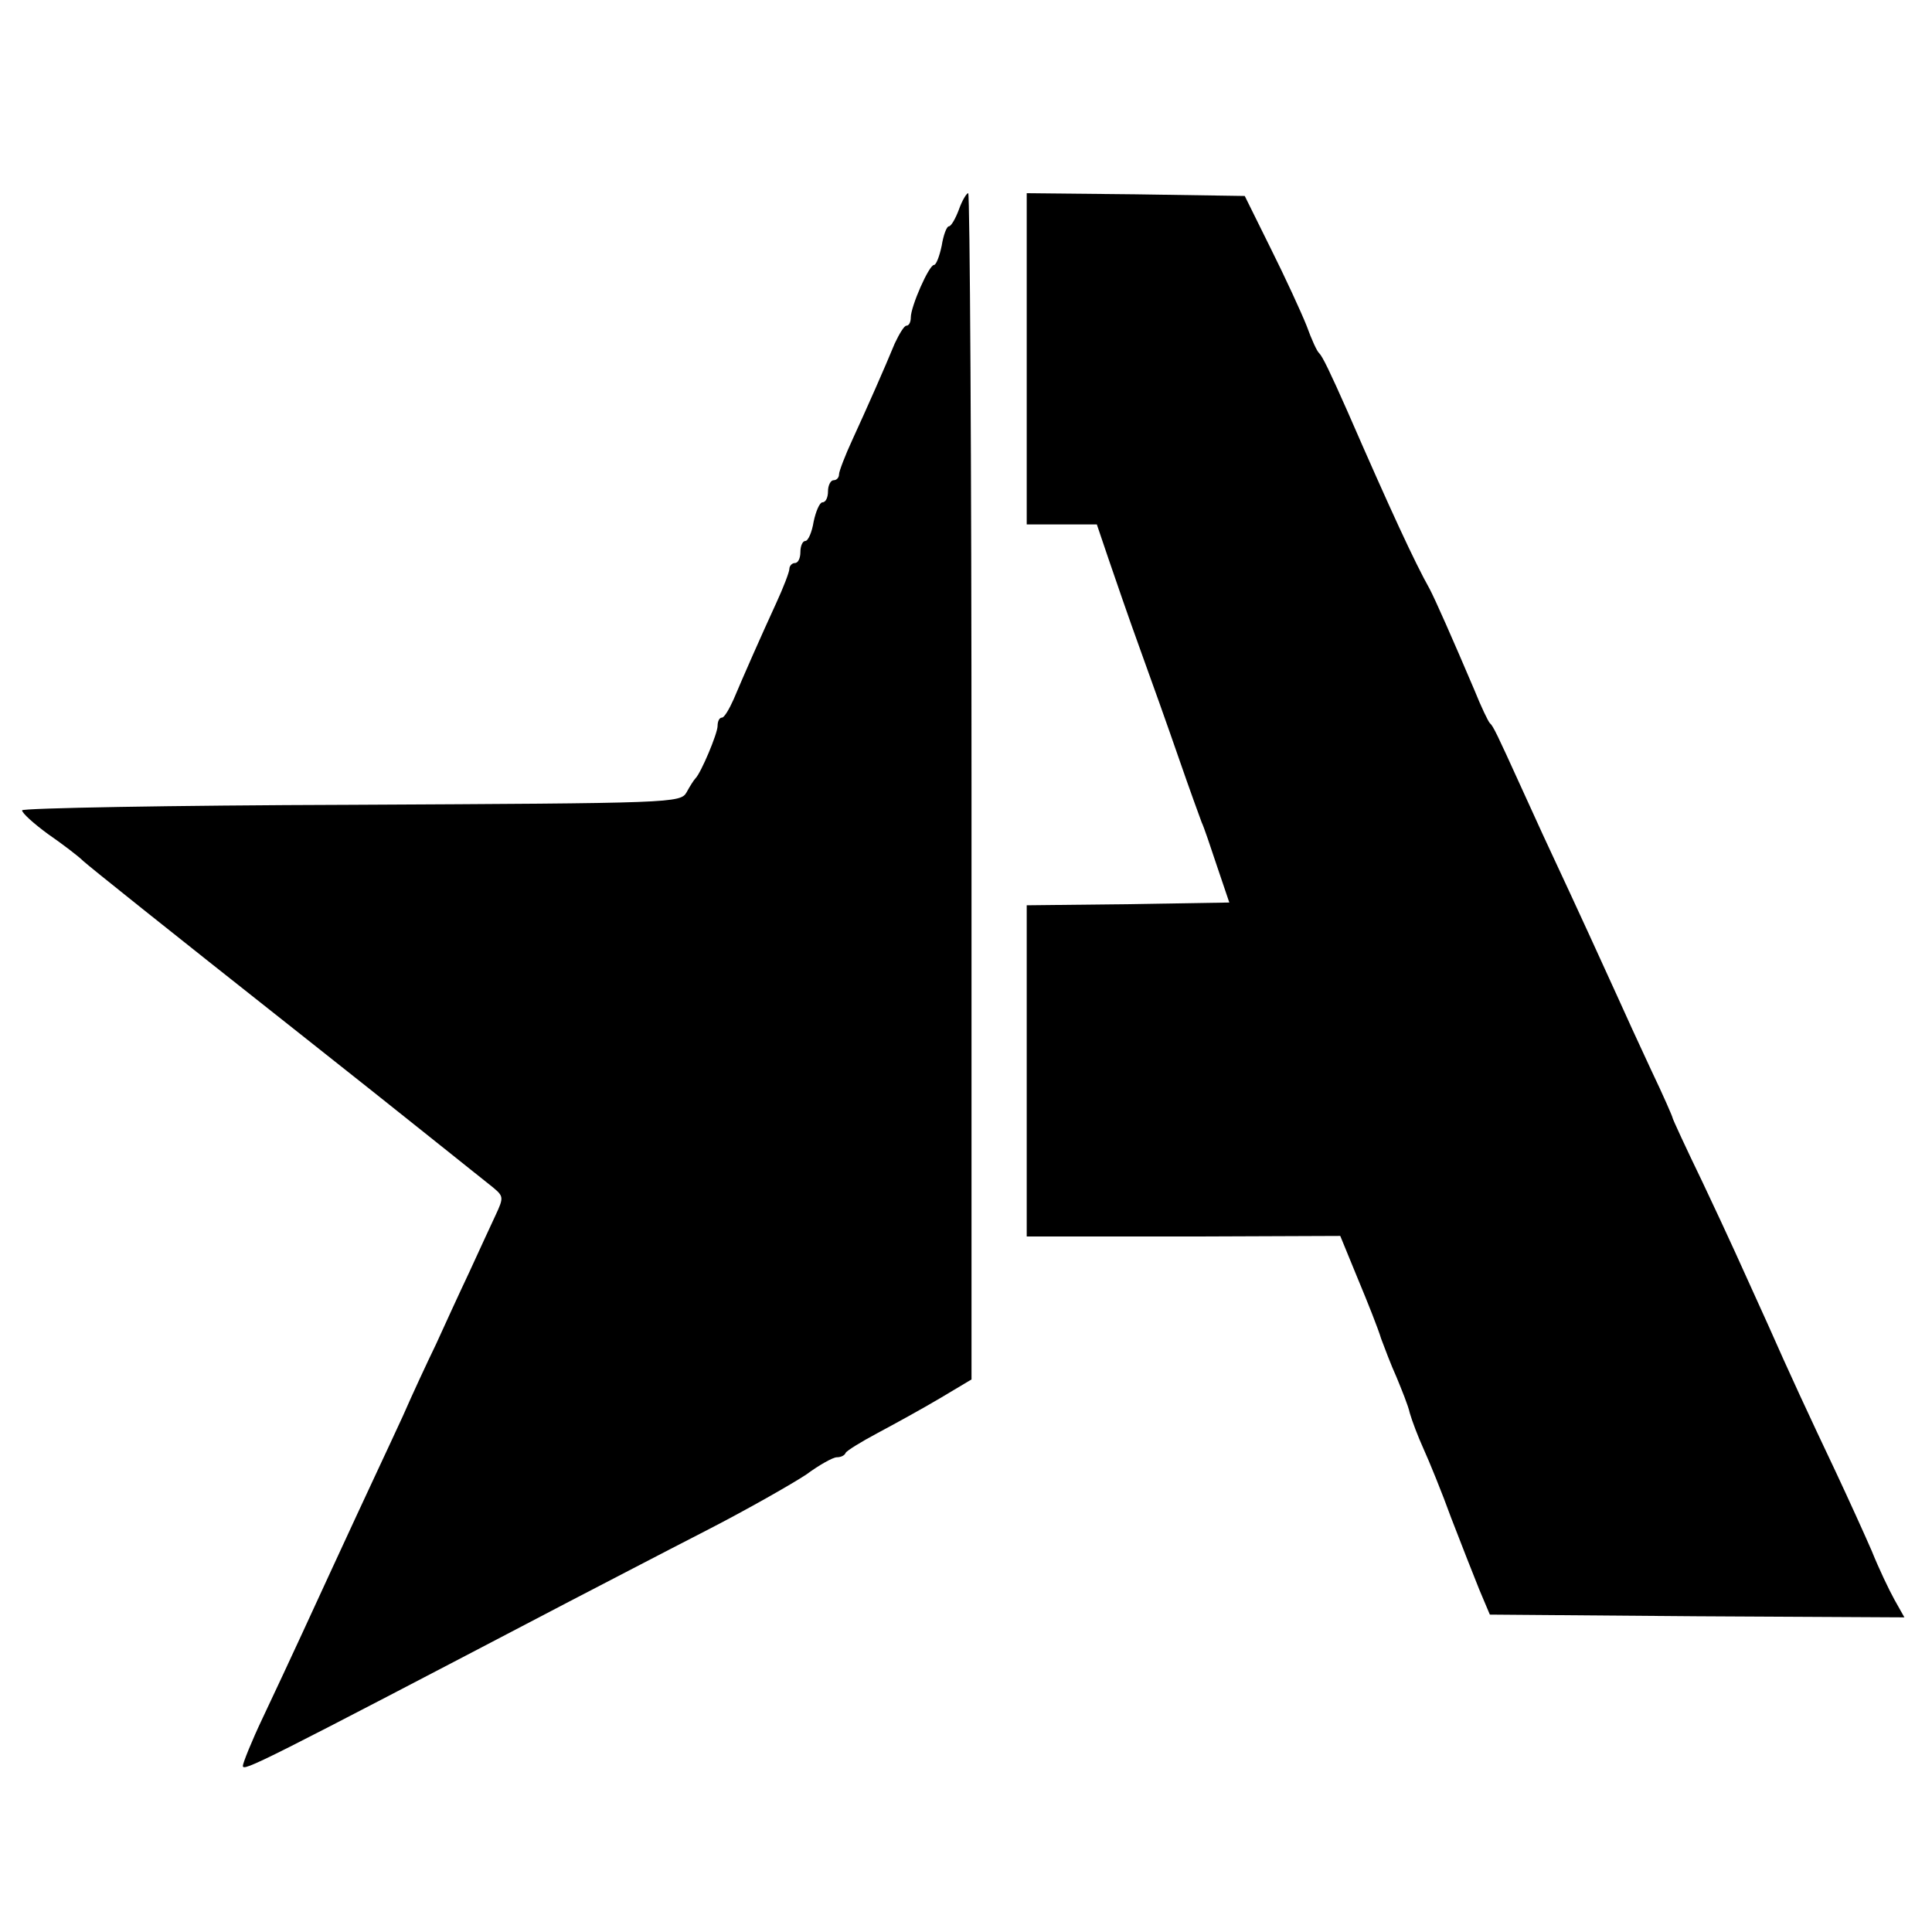 <?xml version="1.0" standalone="no"?>
<!DOCTYPE svg PUBLIC "-//W3C//DTD SVG 20010904//EN"
 "http://www.w3.org/TR/2001/REC-SVG-20010904/DTD/svg10.dtd">
<svg version="1.0" xmlns="http://www.w3.org/2000/svg"
 width="350pt" height="350pt" viewBox="0 0 350 350"
 preserveAspectRatio="xMidYMid meet">
<g transform="translate(0,350) scale(0.1,-0.1)"
fill="#000000" stroke="none">
<path d="M1737 3120 c-6 -16 -14 -30 -18 -30 -4 0 -10 -16 -13 -35 -4 -19 -10
-35 -14 -35 -9 0 -42 -75 -42 -95 0 -8 -3 -15 -8 -15 -4 0 -13 -15 -21 -32
-19 -46 -49 -114 -77 -175 -13 -28 -24 -57 -24 -62 0 -6 -4 -11 -10 -11 -5 0
-10 -9 -10 -20 0 -11 -4 -20 -10 -20 -5 0 -12 -16 -16 -35 -3 -19 -10 -35 -15
-35 -5 0 -9 -9 -9 -20 0 -11 -4 -20 -10 -20 -5 0 -10 -5 -10 -11 0 -5 -11 -34
-24 -62 -28 -61 -58 -129 -77 -174 -8 -18 -17 -33 -21 -33 -5 0 -8 -7 -8 -15
0 -14 -30 -85 -40 -95 -3 -3 -10 -14 -16 -25 -11 -20 -23 -20 -608 -23 -328
-1 -596 -6 -596 -10 0 -5 21 -24 47 -43 26 -18 55 -40 64 -49 16 -14 132 -107
404 -322 72 -57 173 -137 224 -178 51 -41 103 -82 114 -91 19 -16 20 -18 5
-50 -9 -19 -30 -65 -48 -104 -18 -38 -45 -97 -60 -130 -16 -33 -43 -91 -60
-130 -28 -61 -59 -126 -130 -280 -10 -22 -34 -74 -53 -115 -19 -41 -51 -110
-71 -152 -20 -42 -36 -82 -36 -87 0 -11 28 3 590 297 58 30 169 88 247 128 78
40 160 87 184 103 23 17 48 31 55 31 7 0 14 3 16 8 2 4 28 20 58 36 30 16 81
44 113 63 l57 34 0 1075 c0 591 -3 1074 -6 1074 -3 0 -11 -13 -17 -30z"/>
<path d="M1860 2850 l0 -300 64 0 63 0 21 -62 c12 -35 37 -108 57 -163 20 -55
52 -145 71 -200 19 -55 38 -107 41 -115 4 -8 16 -44 28 -80 l22 -65 -183 -3
-184 -2 0 -300 0 -300 28 0 c15 0 142 0 283 0 l257 1 32 -78 c18 -43 37 -91
42 -108 6 -16 18 -48 28 -70 9 -22 21 -51 24 -65 4 -14 15 -43 25 -65 10 -22
33 -78 50 -125 18 -47 41 -105 51 -130 l19 -45 375 -3 376 -2 -18 32 c-10 18
-29 58 -41 88 -13 30 -43 96 -66 145 -47 99 -85 181 -122 265 -53 117 -67 149
-119 259 -30 62 -54 114 -54 116 0 2 -17 41 -39 87 -21 45 -49 106 -61 133
-24 53 -72 158 -122 265 -17 36 -41 90 -55 120 -40 88 -48 105 -54 110 -3 3
-16 30 -28 60 -40 94 -71 164 -81 183 -27 48 -71 143 -149 322 -31 70 -45 99
-51 105 -4 3 -14 25 -23 50 -10 25 -39 88 -65 140 l-47 95 -197 3 -198 2 0
-300z"/>
</g>
</svg>
